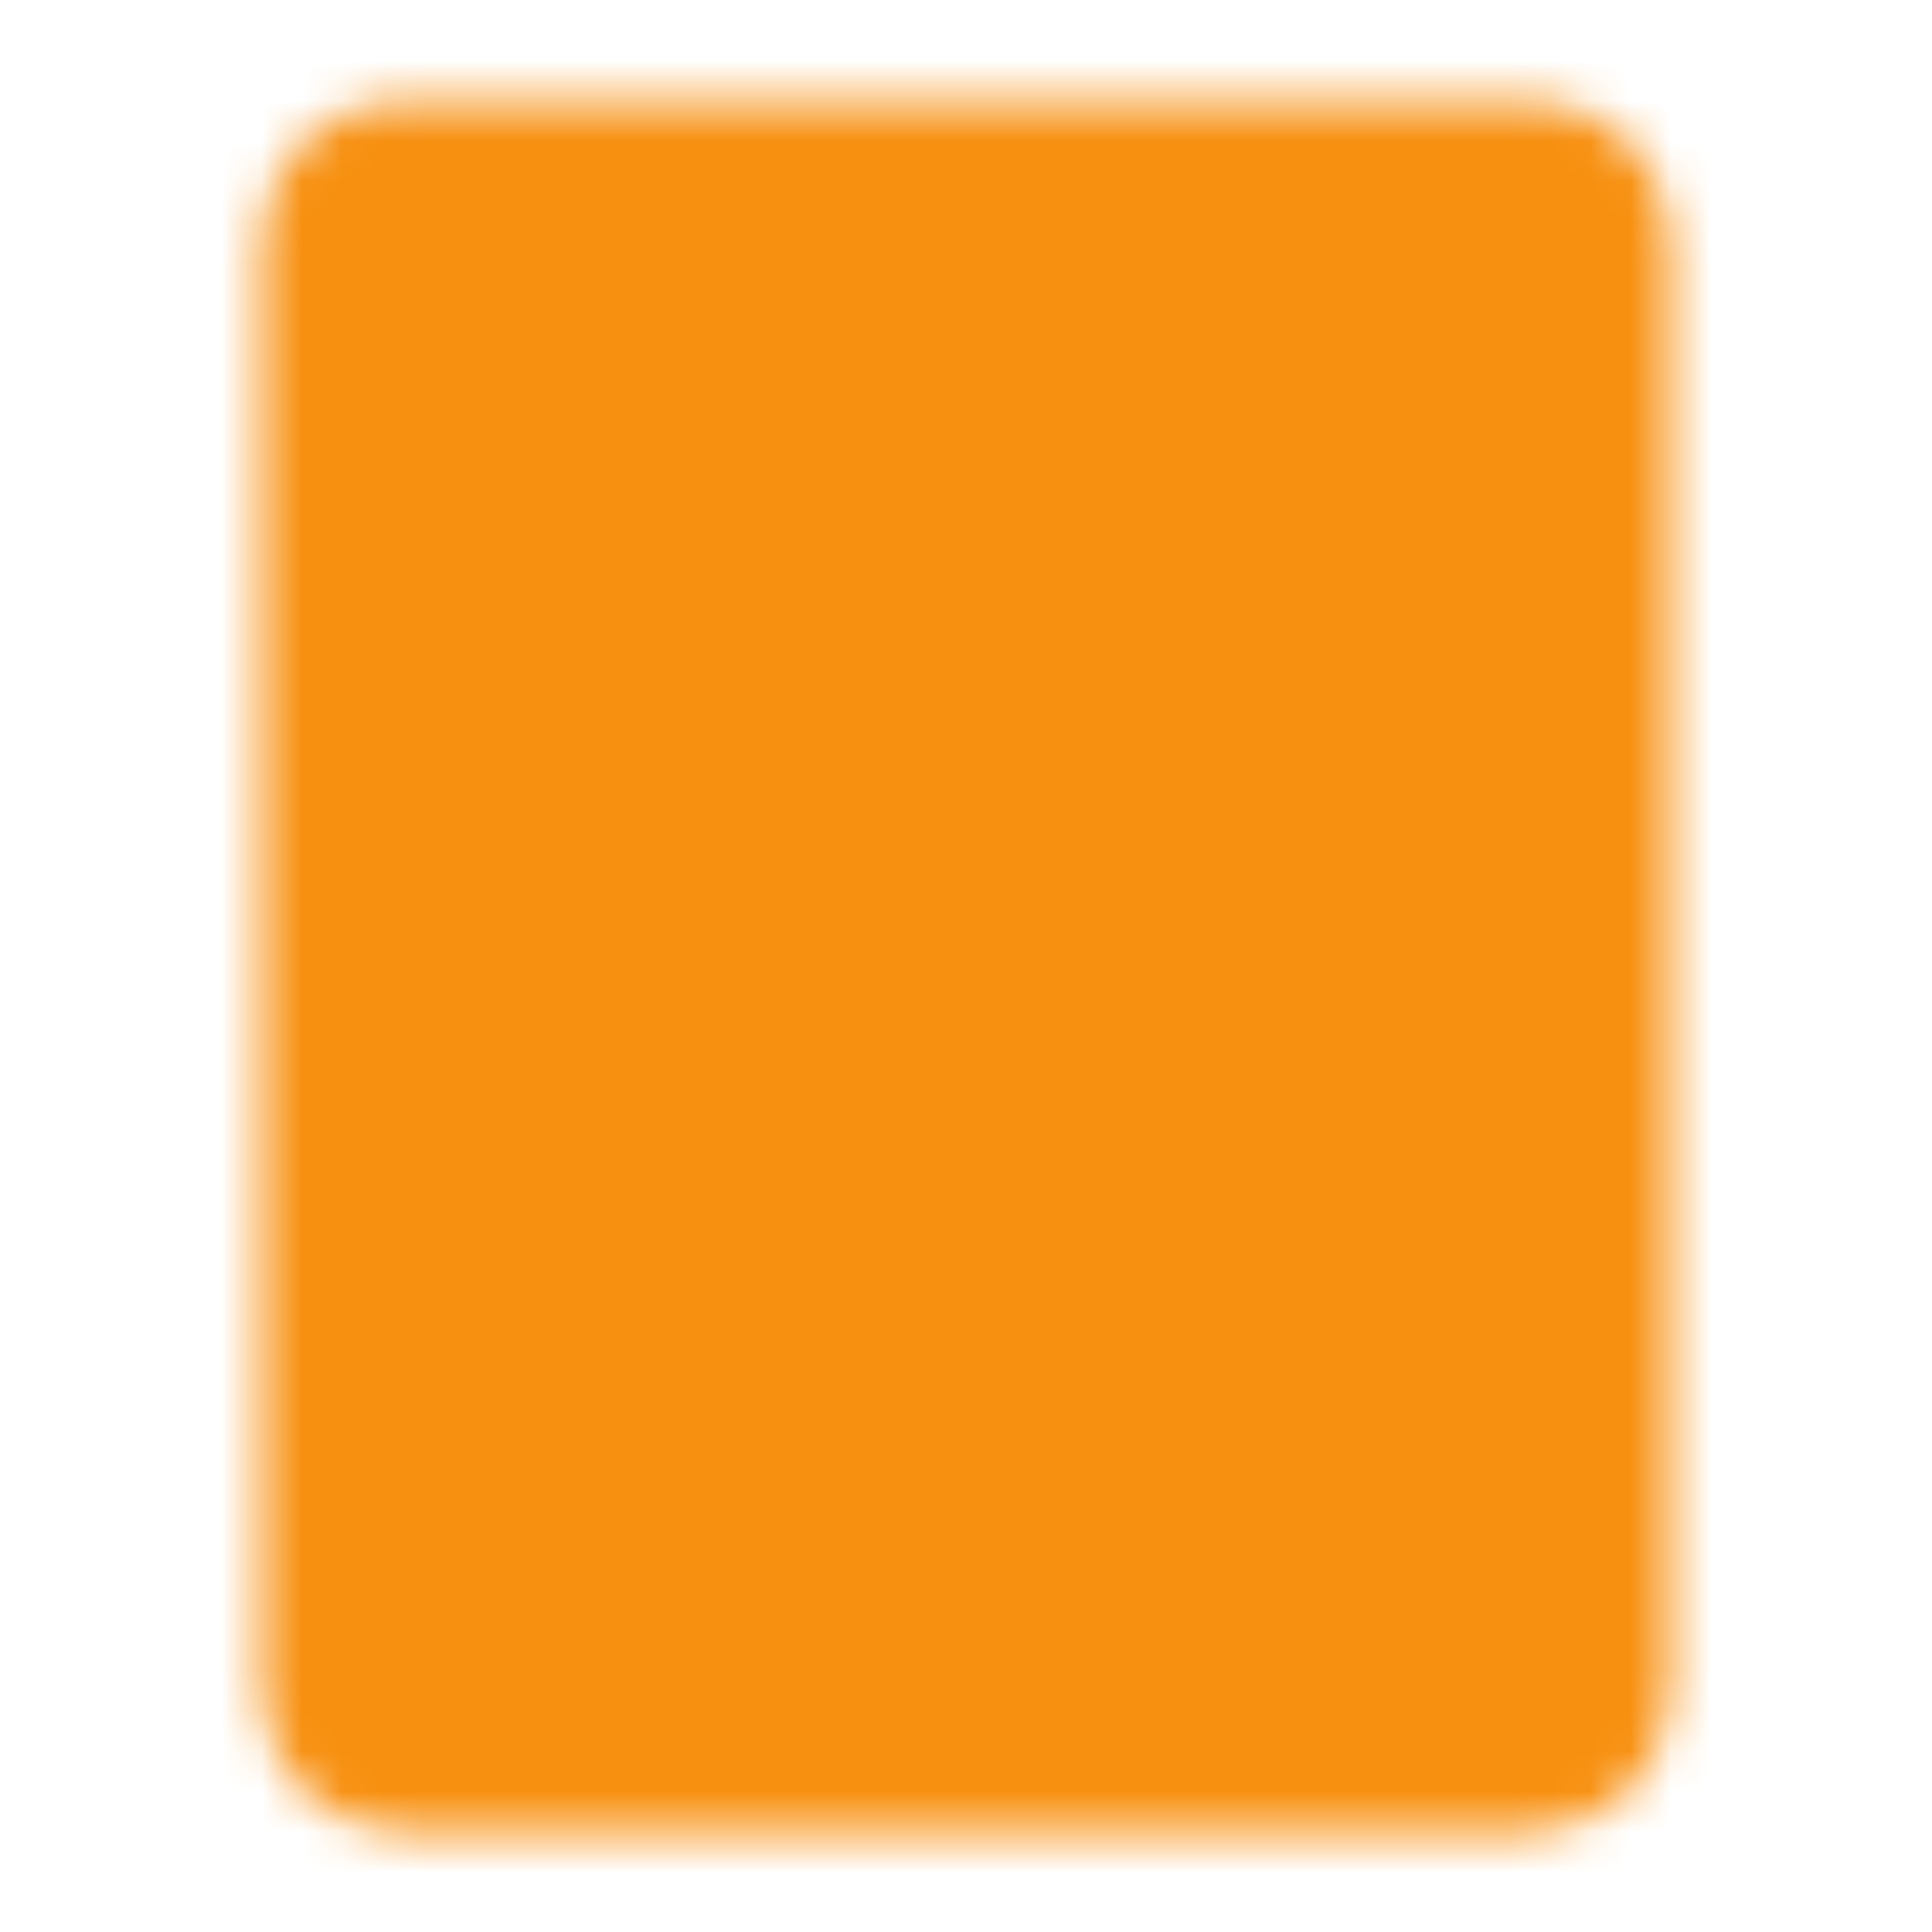 <?xml version="1.0" encoding="UTF-8"?> <svg xmlns="http://www.w3.org/2000/svg" width="48" height="48" viewBox="0 0 48 48" fill="none"><mask id="mask0_201_3390" style="mask-type:luminance" maskUnits="userSpaceOnUse" x="6" y="2" width="36" height="44"><path d="M38 4H10C9.47 4 8.961 4.211 8.586 4.586C8.211 4.961 8 5.47 8 6V42C8 42.53 8.211 43.039 8.586 43.414C8.961 43.789 9.47 44 10 44H38C38.53 44 39.039 43.789 39.414 43.414C39.789 43.039 40 42.53 40 42V6C40 5.47 39.789 4.961 39.414 4.586C39.039 4.211 38.53 4 38 4Z" fill="white" stroke="white" stroke-width="3" stroke-linecap="round" stroke-linejoin="round"></path><path d="M17 30H31M17 36H24M30 13L22 21L18 17" stroke="black" stroke-width="3" stroke-linecap="round" stroke-linejoin="round"></path></mask><g mask="url(#mask0_201_3390)"><path d="M0 0H48V48H0V0Z" fill="#F79010"></path></g></svg> 